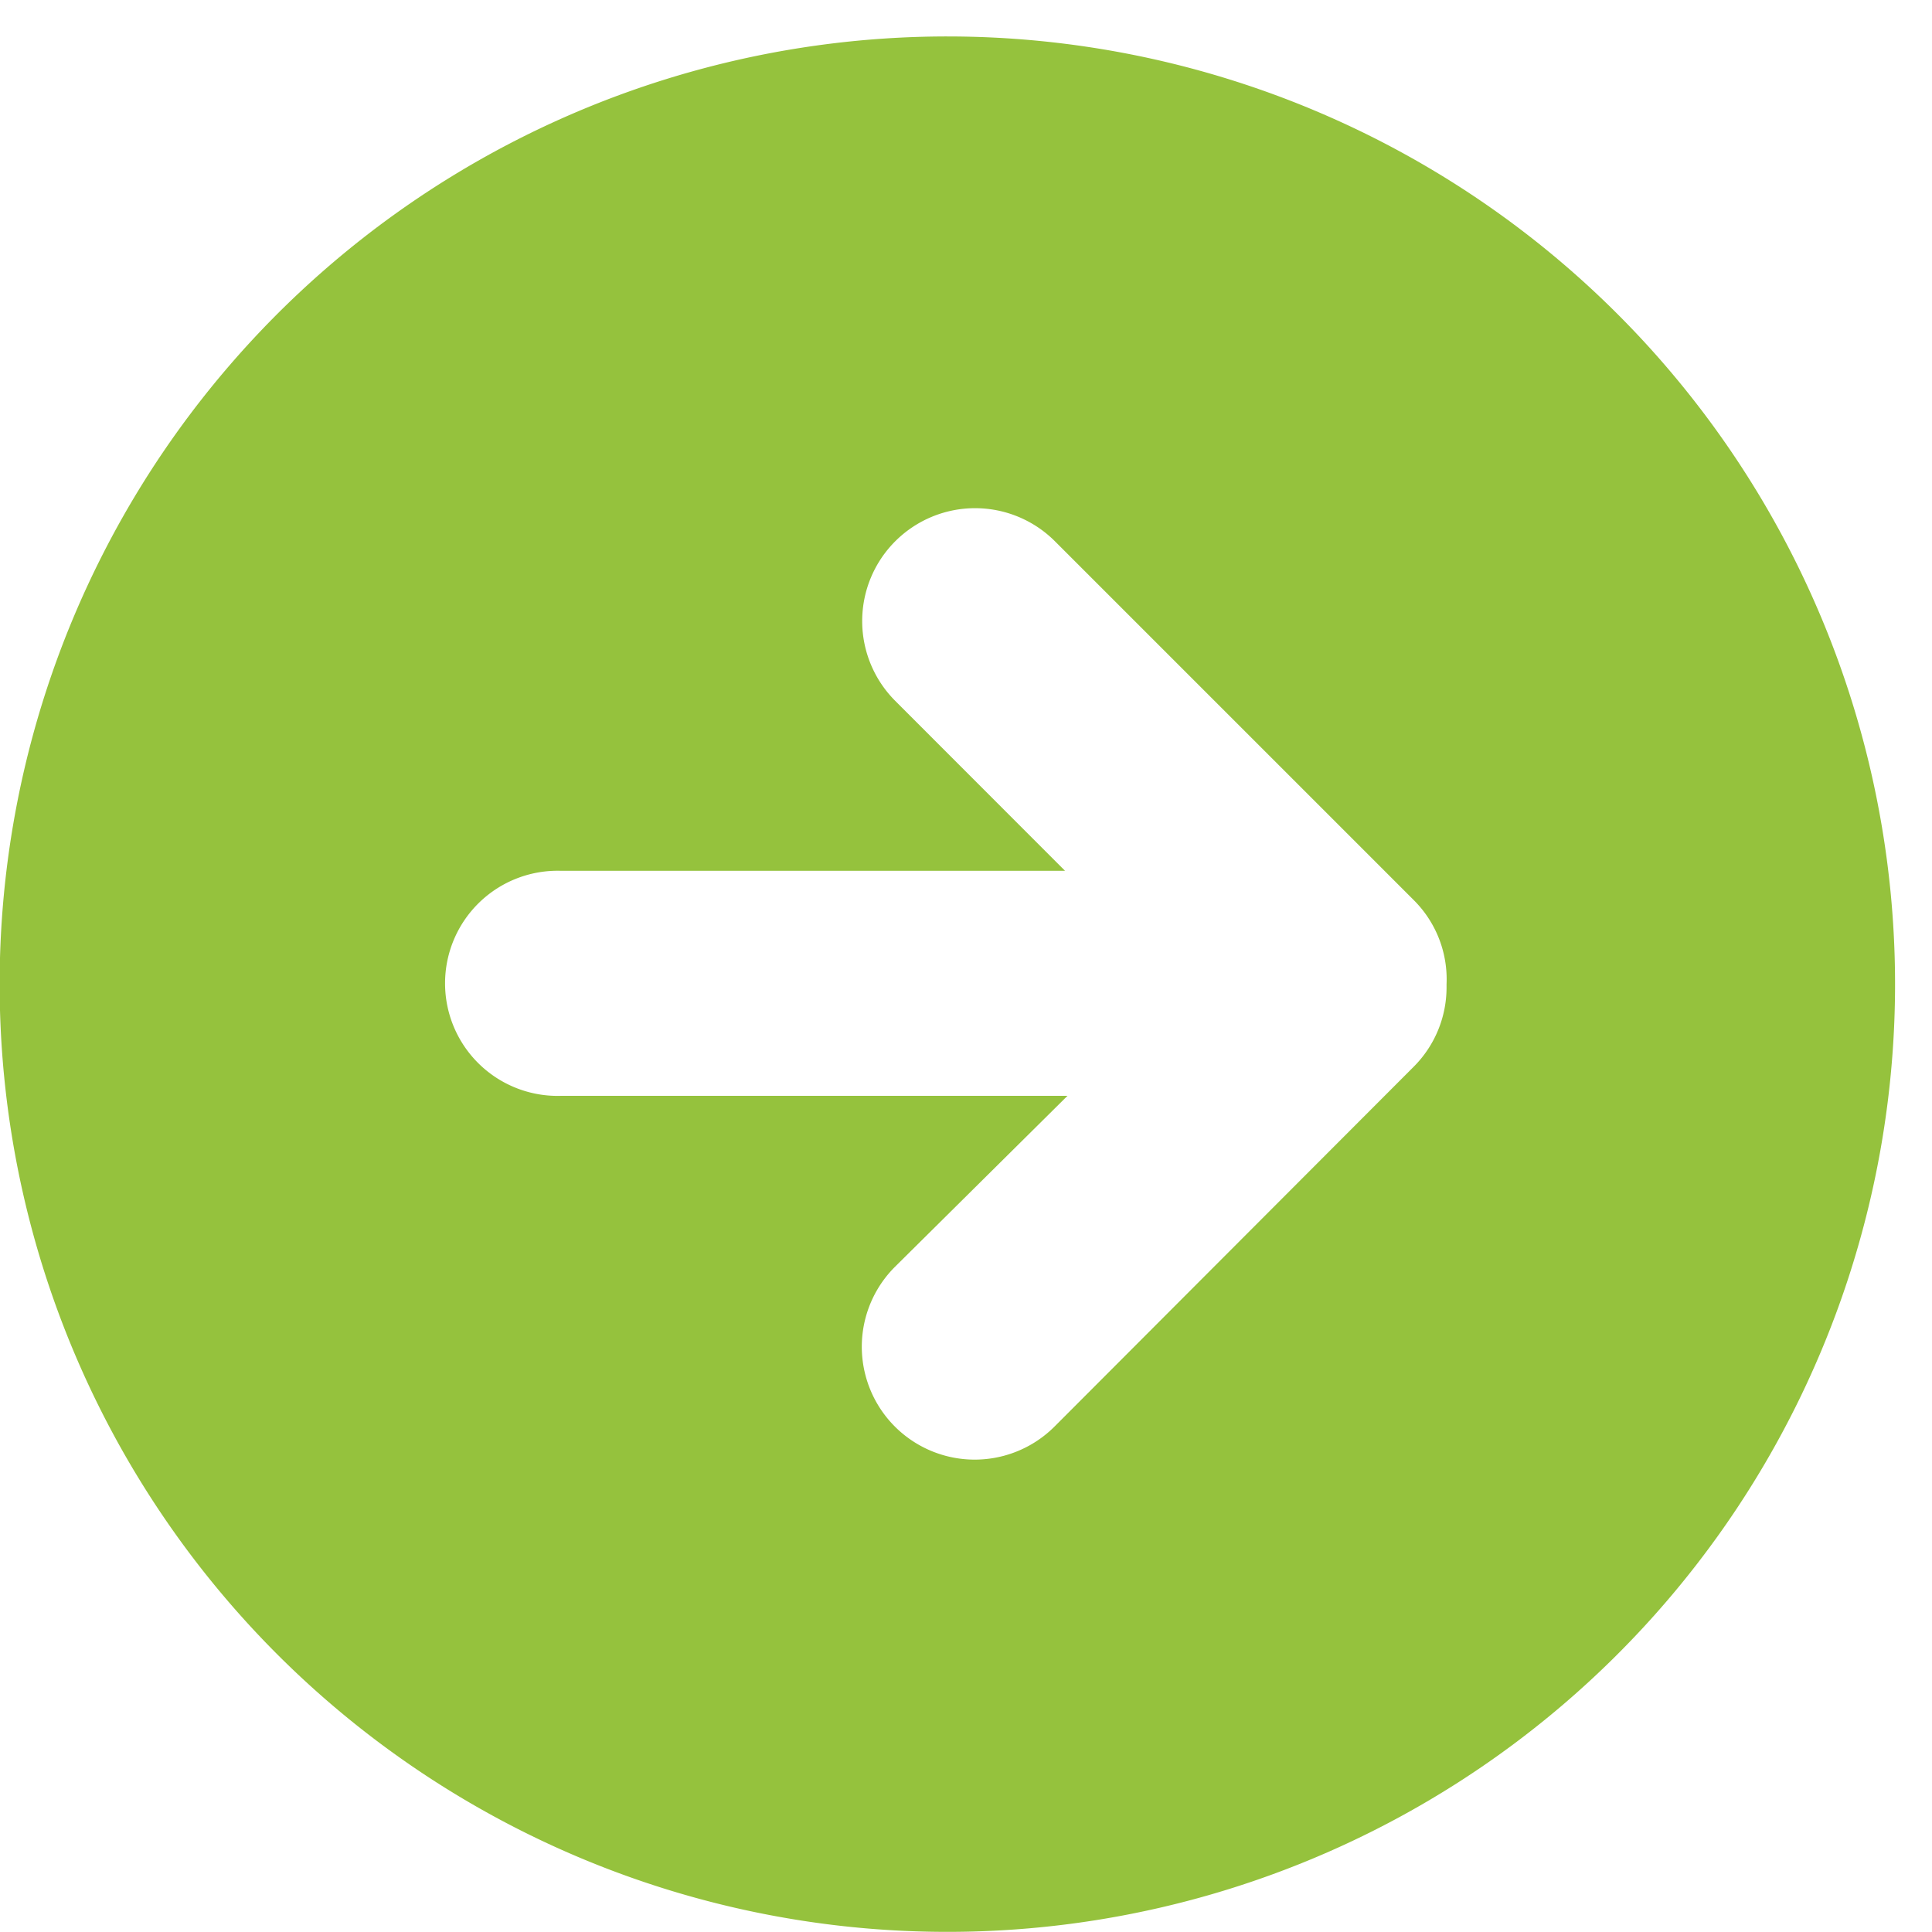 <svg xmlns="http://www.w3.org/2000/svg" xmlns:xlink="http://www.w3.org/1999/xlink" width="15" height="15" viewBox="0 0 15 15">
  <defs>
    <clipPath id="clip-path">
      <rect id="Rectangle_481" data-name="Rectangle 481" width="15" height="15" transform="translate(0 -0.283)" fill="#95c23d"/>
    </clipPath>
  </defs>
  <g id="green-arrow" transform="translate(0 0.283)" clip-path="url(#clip-path)">
    <path id="Path_207" data-name="Path 207" d="M7.358,0a7.358,7.358,0,1,0,5.2,2.155A7.358,7.358,0,0,0,7.358,0Zm3.617,8L8.187,10.793A.876.876,0,0,1,6.948,9.553l1.34-1.328H4.359a.874.874,0,1,1,0-1.747h3.91L6.951,5.159A.876.876,0,1,1,8.19,3.919l2.788,2.788a.867.867,0,0,1,.253.651v.028A.871.871,0,0,1,10.975,8Z" fill="#95c23d"/>
  </g>
</svg>
